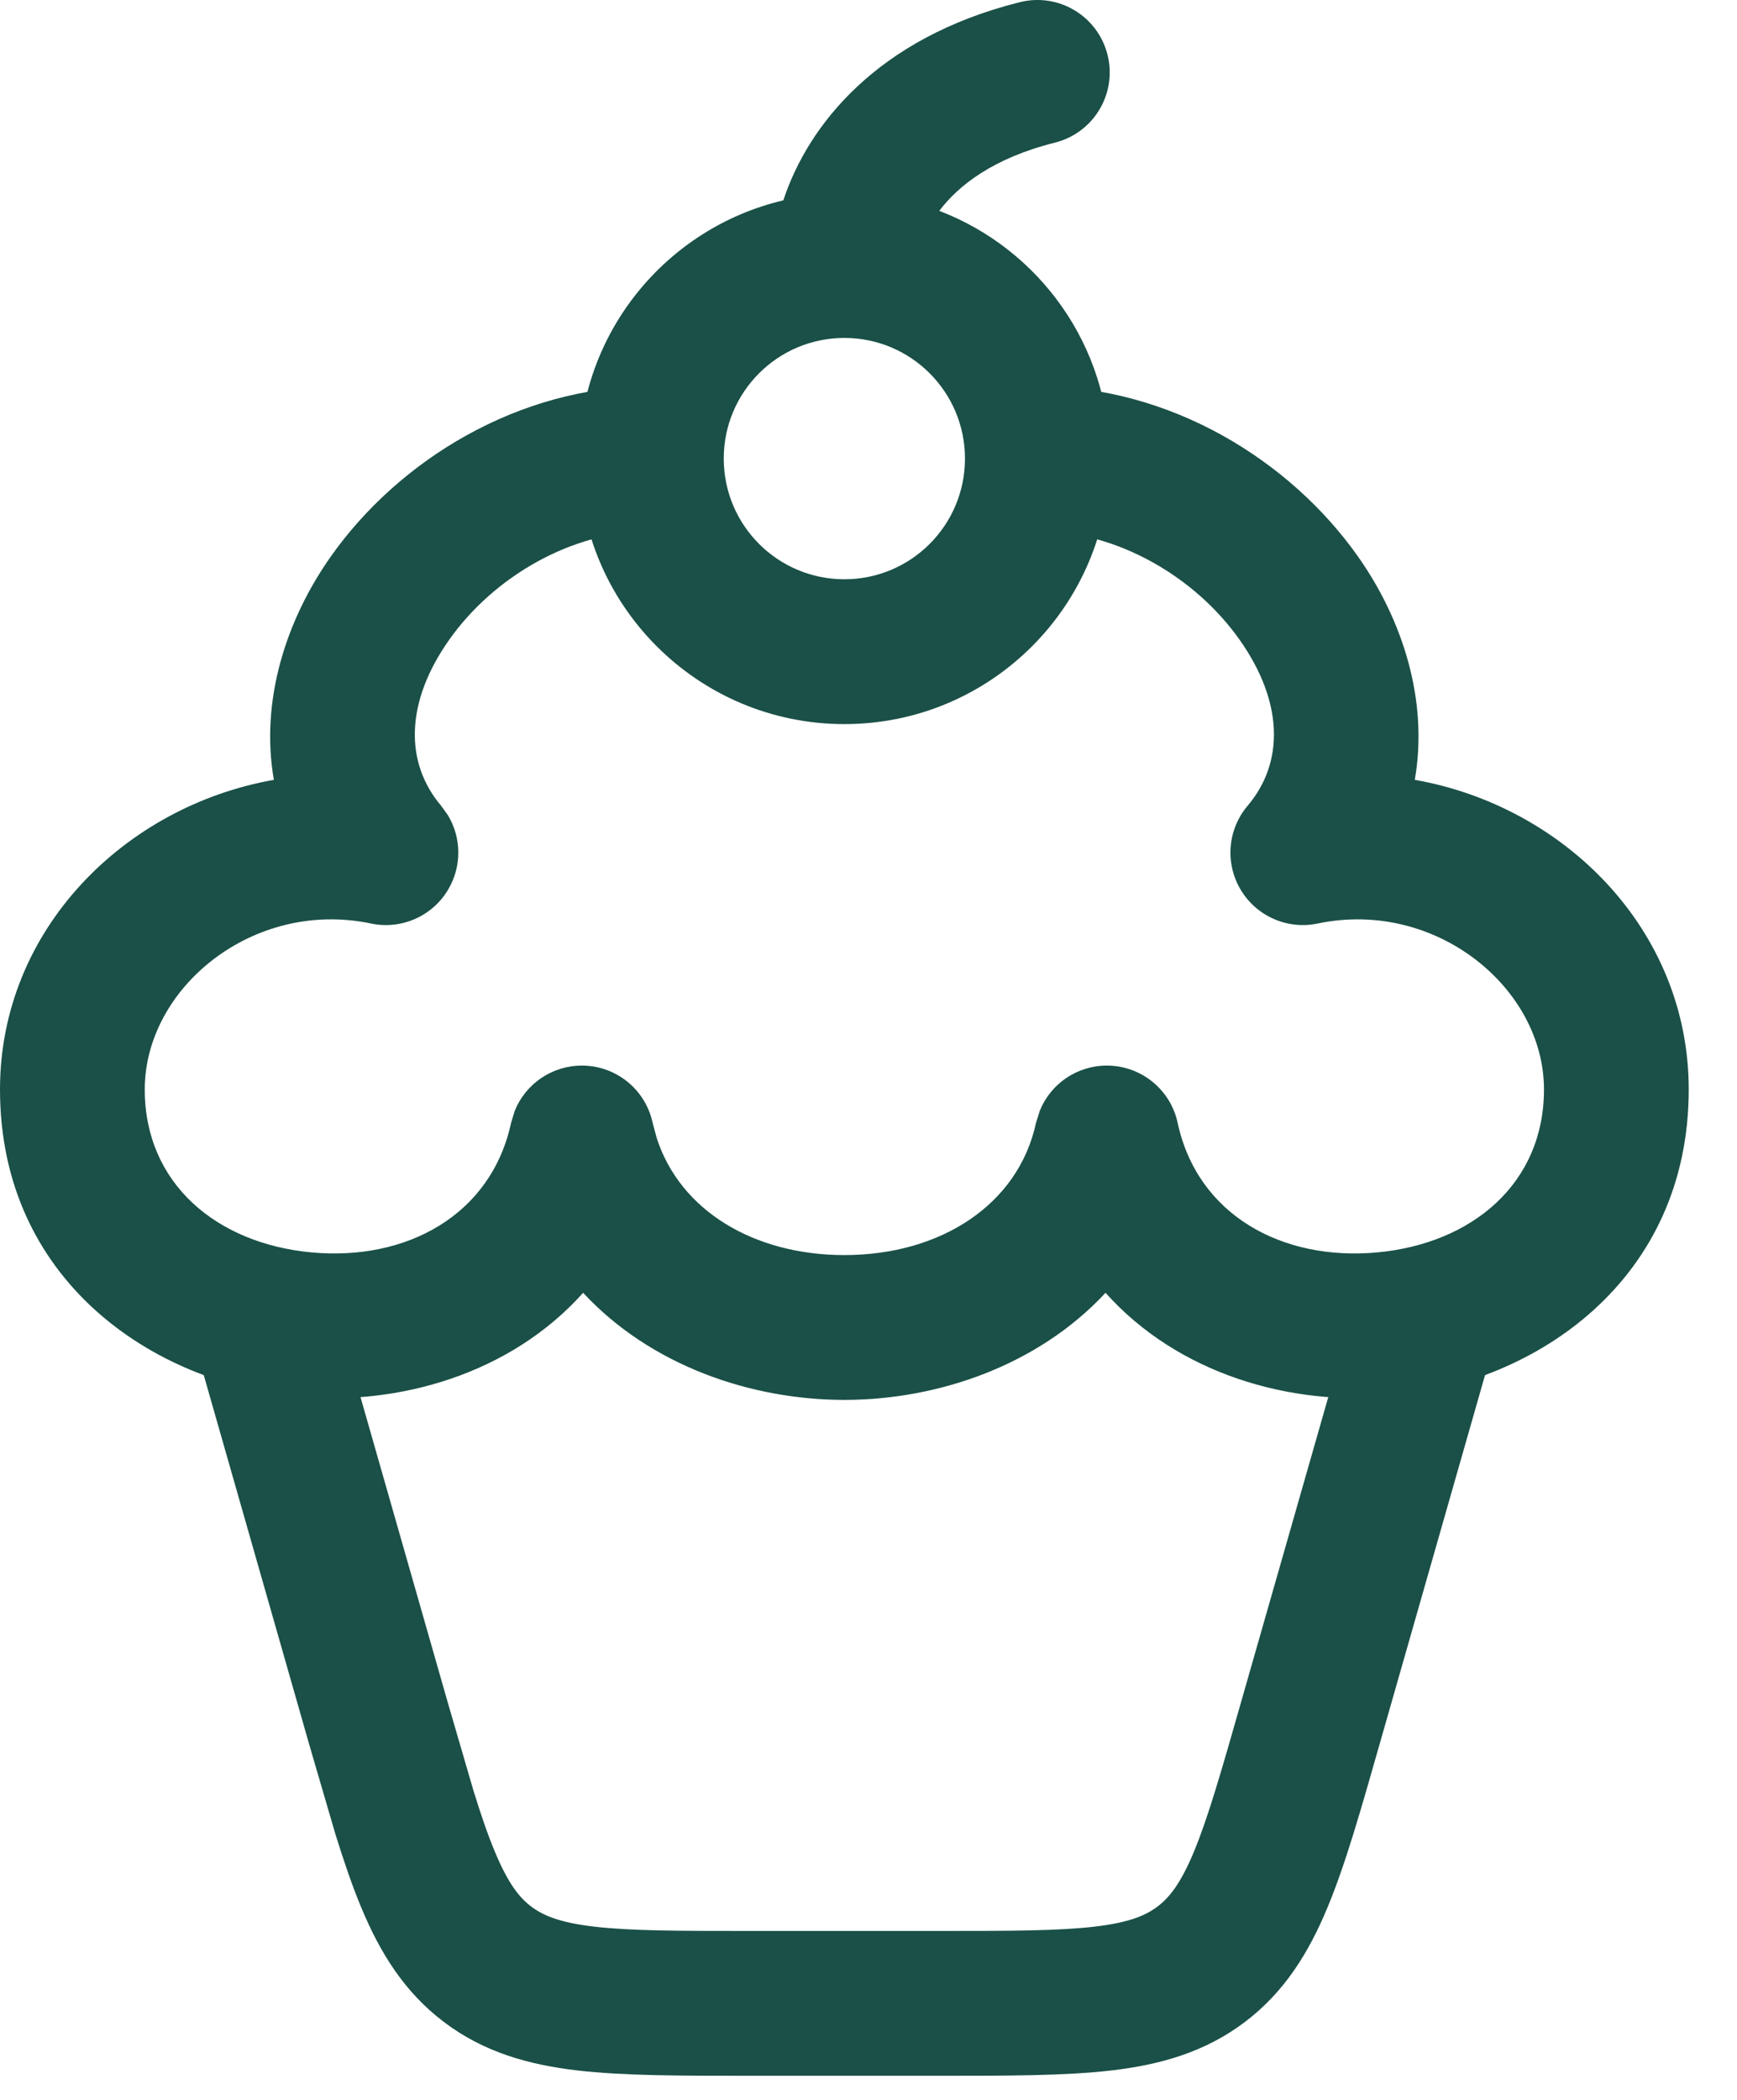 <?xml version="1.0" encoding="utf-8"?>
<svg xmlns="http://www.w3.org/2000/svg" fill="none" height="100%" overflow="visible" preserveAspectRatio="none" style="display: block;" viewBox="0 0 24 29" width="100%">
<g id="Vector">
<path d="M13.333 6.333C13.333 5.413 12.587 4.667 11.667 4.667C10.746 4.667 10 5.413 10 6.333C10 7.254 10.746 8 11.667 8C12.587 8 13.333 7.254 13.333 6.333ZM15.333 6.333C15.333 8.358 13.692 10 11.667 10C9.642 10 8 8.358 8 6.333C8 4.599 9.205 3.148 10.823 2.767C11.166 1.727 12.121 0.522 14.091 0.03C14.627 -0.104 15.169 0.222 15.303 0.758C15.437 1.294 15.111 1.836 14.575 1.97C13.722 2.184 13.242 2.562 12.978 2.912C14.355 3.439 15.333 4.771 15.333 6.333Z" fill="#1A5047"/>
<path d="M15.293 14.716C15.764 14.716 16.172 15.045 16.271 15.505C16.545 16.78 17.715 17.418 19.03 17.296C20.341 17.174 21.333 16.344 21.333 15.046C21.333 13.642 19.833 12.413 18.207 12.754C17.789 12.842 17.361 12.654 17.142 12.287C16.923 11.919 16.962 11.454 17.238 11.128C17.746 10.529 17.734 9.695 17.128 8.836C16.517 7.971 15.44 7.333 14.333 7.333V5.333C16.171 5.333 17.826 6.358 18.762 7.684C19.381 8.56 19.739 9.676 19.548 10.77C21.601 11.13 23.333 12.829 23.333 15.046C23.333 17.683 21.218 19.102 19.215 19.288C17.833 19.416 16.282 18.98 15.275 17.854C14.339 18.862 12.951 19.333 11.667 19.333C10.382 19.333 8.993 18.862 8.057 17.854C7.05 18.98 5.5 19.416 4.118 19.288C2.116 19.102 5.71117e-05 17.683 0 15.046C0 12.83 1.732 11.131 3.784 10.77C3.593 9.676 3.953 8.56 4.572 7.684C5.508 6.358 7.162 5.333 9 5.333V7.333C7.893 7.333 6.817 7.971 6.206 8.836C5.6 9.695 5.587 10.529 6.095 11.128L6.188 11.257C6.377 11.569 6.383 11.965 6.191 12.287C5.973 12.654 5.545 12.842 5.126 12.754C3.5 12.413 2 13.642 2 15.046C2 16.344 2.992 17.174 4.303 17.296C5.619 17.418 6.788 16.78 7.062 15.505L7.113 15.339C7.264 14.967 7.628 14.716 8.04 14.716C8.511 14.716 8.918 15.045 9.017 15.505L9.073 15.714C9.399 16.727 10.427 17.333 11.667 17.333C12.989 17.333 14.07 16.643 14.315 15.505L14.367 15.339C14.518 14.967 14.881 14.716 15.293 14.716Z" fill="#1A5047"/>
<path d="M18.738 17.962C18.926 17.491 19.443 17.23 19.941 17.372C20.439 17.515 20.74 18.009 20.651 18.508L20.628 18.608L19.066 24.073C18.807 24.981 18.591 25.746 18.341 26.345C18.081 26.969 17.747 27.512 17.197 27.927C16.646 28.342 16.032 28.514 15.361 28.593C14.716 28.668 13.921 28.667 12.977 28.667H10.357C9.413 28.667 8.617 28.668 7.973 28.593C7.302 28.514 6.687 28.342 6.137 27.927C5.587 27.512 5.252 26.969 4.992 26.345C4.867 26.046 4.751 25.705 4.633 25.326L4.267 24.073L2.706 18.608L2.682 18.508C2.593 18.009 2.894 17.515 3.392 17.372C3.89 17.23 4.407 17.491 4.595 17.962L4.628 18.059L6.19 23.523L6.543 24.733C6.647 25.068 6.741 25.343 6.839 25.576C7.023 26.017 7.178 26.208 7.341 26.331C7.504 26.453 7.73 26.551 8.206 26.607C8.707 26.666 9.365 26.667 10.357 26.667H12.977C13.968 26.667 14.626 26.666 15.128 26.607C15.603 26.551 15.829 26.453 15.992 26.331C16.155 26.208 16.311 26.017 16.495 25.576C16.689 25.11 16.871 24.477 17.143 23.523L18.706 18.059L18.738 17.962Z" fill="#1A5047"/>
</g>
</svg>